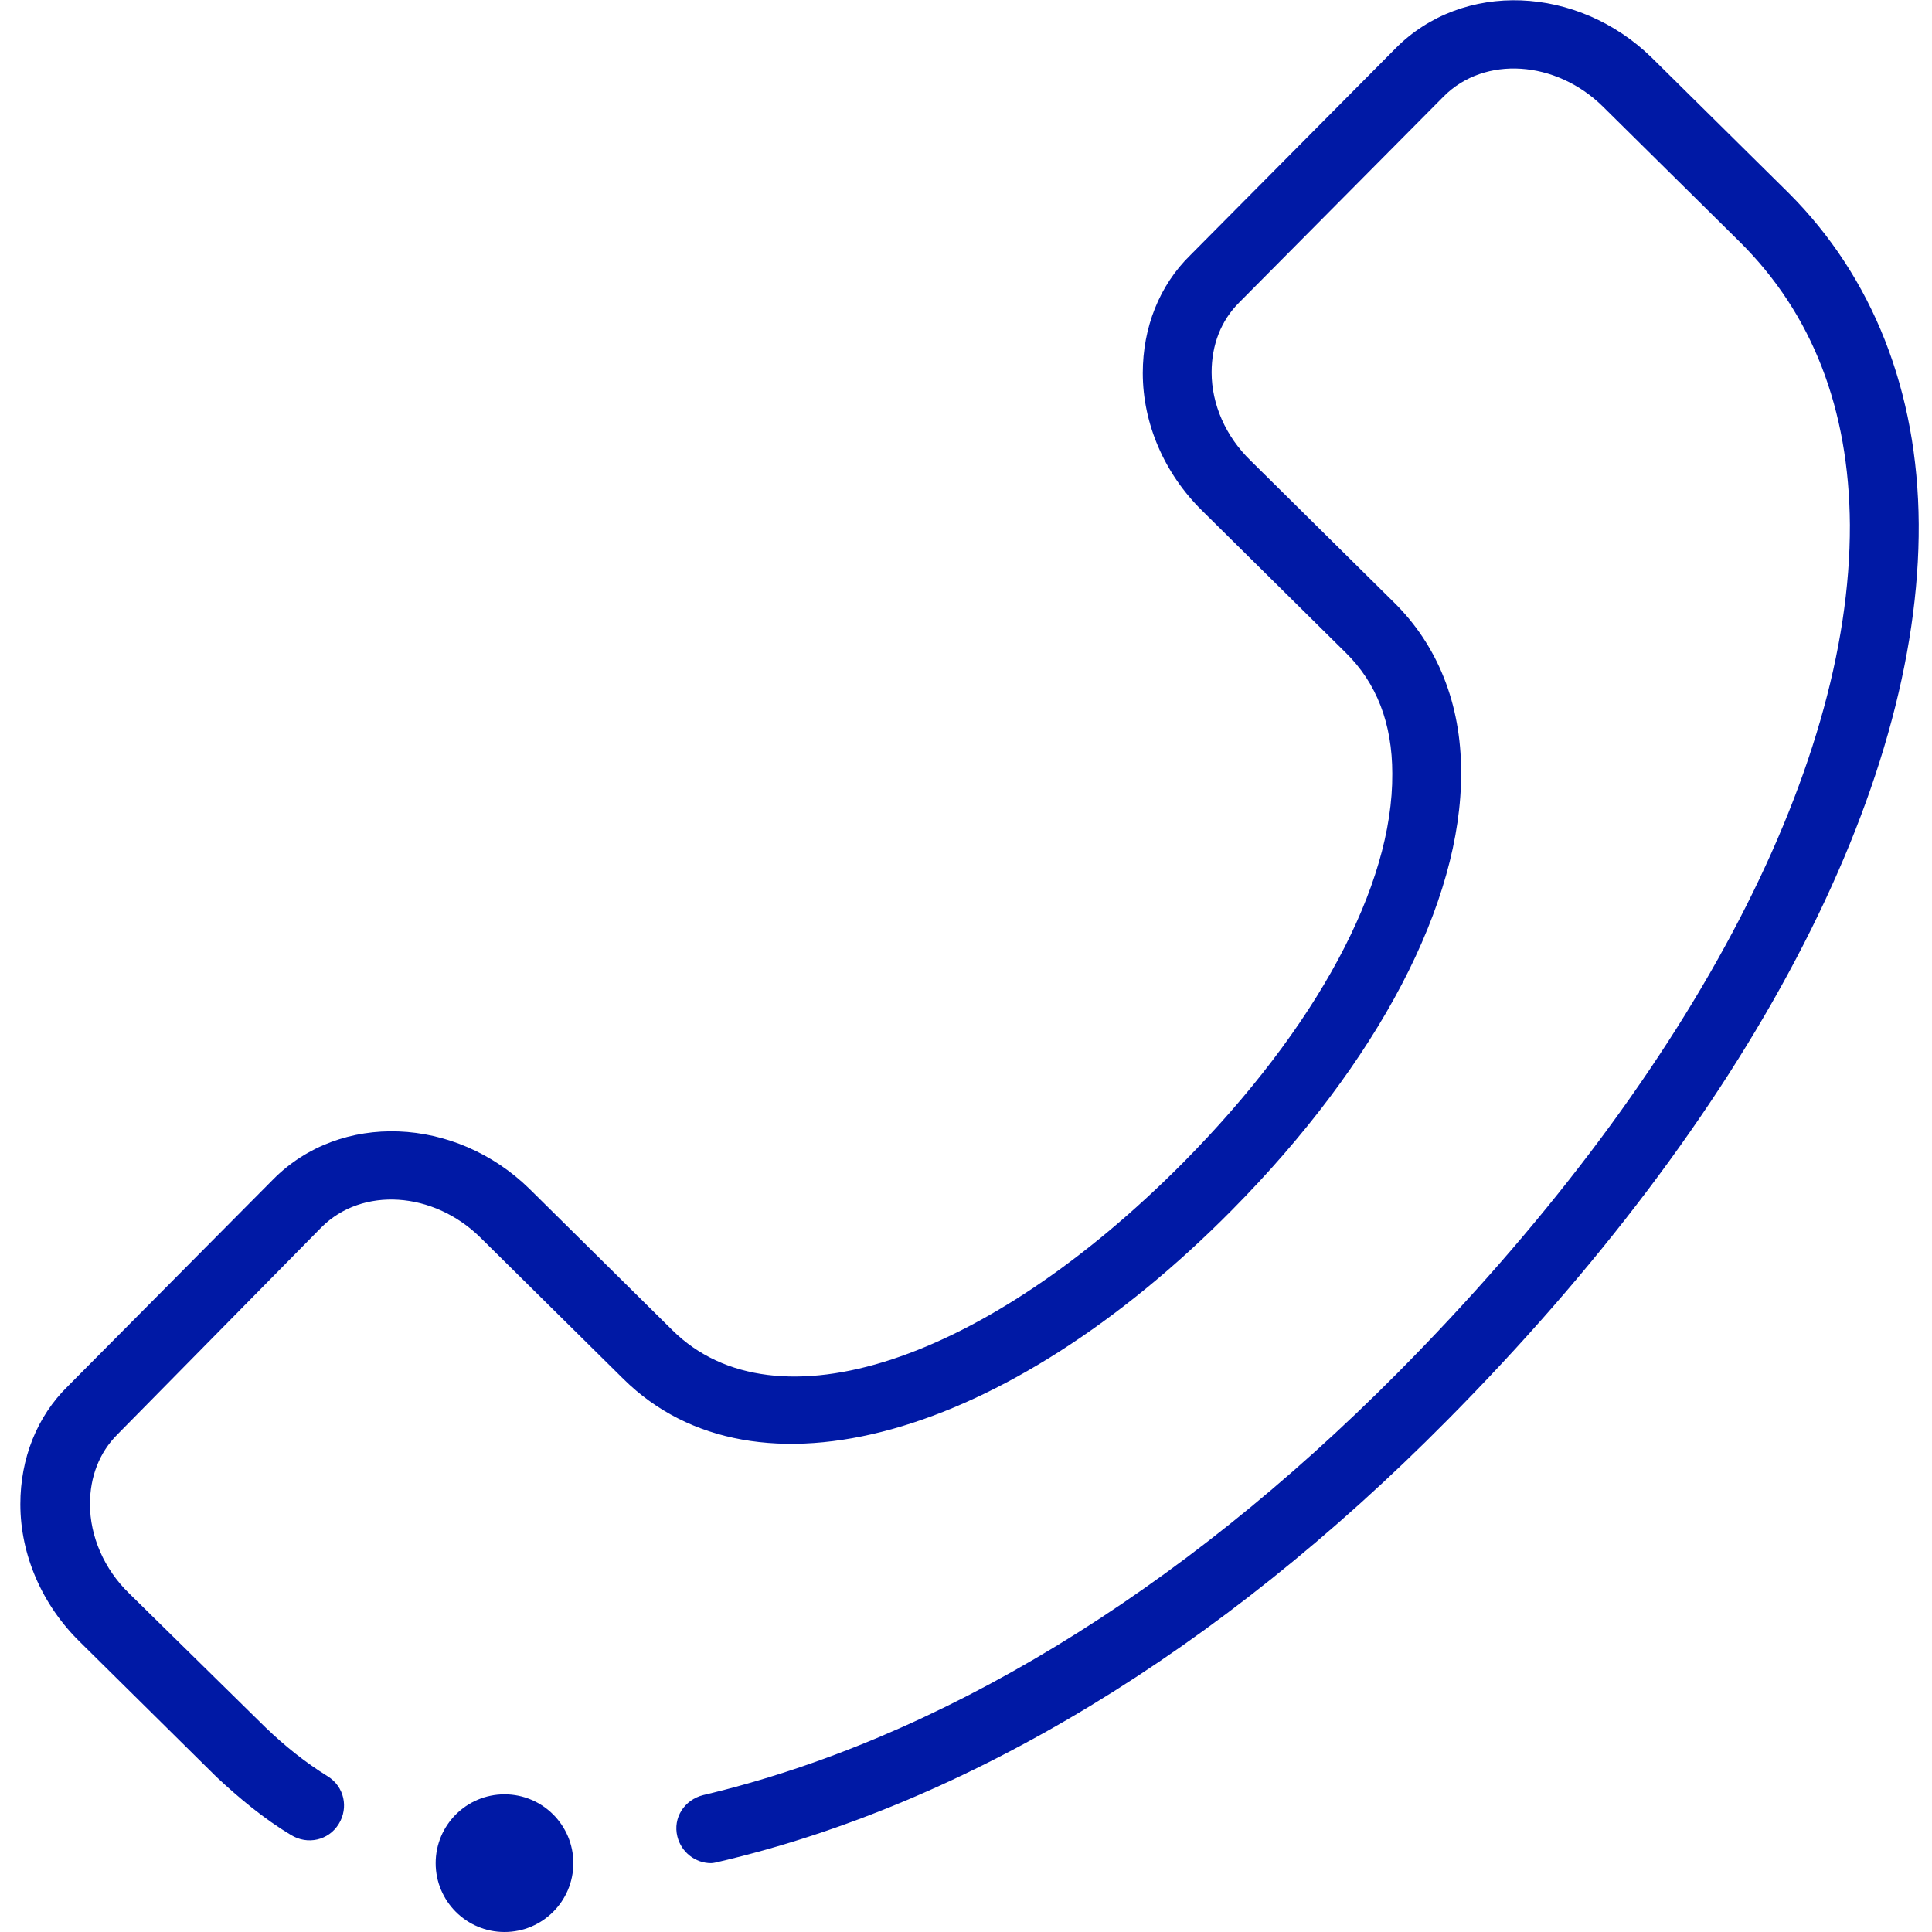 <svg width="62" height="62" viewBox="0 0 62 62" fill="none" xmlns="http://www.w3.org/2000/svg">
<g clip-path="url(#clip0_2_847)">
<path d="M22.817 59.791C22.315 59.791 21.863 59.44 21.738 58.938C21.587 58.335 21.964 57.758 22.566 57.607C30.097 55.825 37.803 51.156 44.856 44.053C54.118 34.715 59.39 24.8 59.365 16.843C59.34 13.128 58.16 10.066 55.825 7.756L51.433 3.414C49.926 1.933 47.642 1.782 46.337 3.087L39.761 9.714C39.183 10.291 38.882 11.07 38.882 11.948C38.882 12.977 39.334 14.007 40.137 14.785L44.731 19.328C46.136 20.709 46.889 22.591 46.889 24.775C46.914 28.967 44.228 34.087 39.535 38.832C32.255 46.186 24.223 48.42 20.006 44.253L15.412 39.71C13.906 38.229 11.622 38.078 10.317 39.384L3.765 46.036C3.188 46.613 2.887 47.391 2.887 48.27C2.887 49.299 3.339 50.353 4.142 51.131L8.535 55.449C9.137 56.026 9.79 56.553 10.518 57.005C11.045 57.331 11.195 58.009 10.869 58.536C10.543 59.063 9.865 59.214 9.338 58.887C8.459 58.36 7.681 57.708 6.953 57.03L2.561 52.687C1.356 51.508 0.653 49.901 0.653 48.27C0.653 46.814 1.18 45.458 2.184 44.479L8.761 37.853C10.919 35.669 14.609 35.819 16.994 38.154L21.587 42.697C24.875 45.935 31.603 43.726 37.978 37.3C42.245 32.983 44.706 28.44 44.68 24.825C44.68 23.219 44.178 21.913 43.174 20.934L38.581 16.391C37.376 15.211 36.673 13.605 36.673 11.973C36.673 10.517 37.2 9.162 38.204 8.183L44.781 1.556C46.94 -0.628 50.629 -0.477 53.014 1.857L57.407 6.2C60.093 8.886 61.548 12.551 61.574 16.818C61.624 25.352 56.101 35.844 46.437 45.584C39.108 52.989 31.025 57.883 23.093 59.741C22.993 59.766 22.892 59.791 22.817 59.791Z" fill="#0019A5"/>
<path d="M16.19 62C17.41 62 18.399 61.011 18.399 59.791C18.399 58.571 17.41 57.582 16.19 57.582C14.97 57.582 13.981 58.571 13.981 59.791C13.981 61.011 14.97 62 16.19 62Z" fill="#0019A5"/>
</g>
<defs>
<clipPath id="clip0_2_847">
<rect width="62" height="62" fill="white"/>
</clipPath>
</defs>
</svg>
